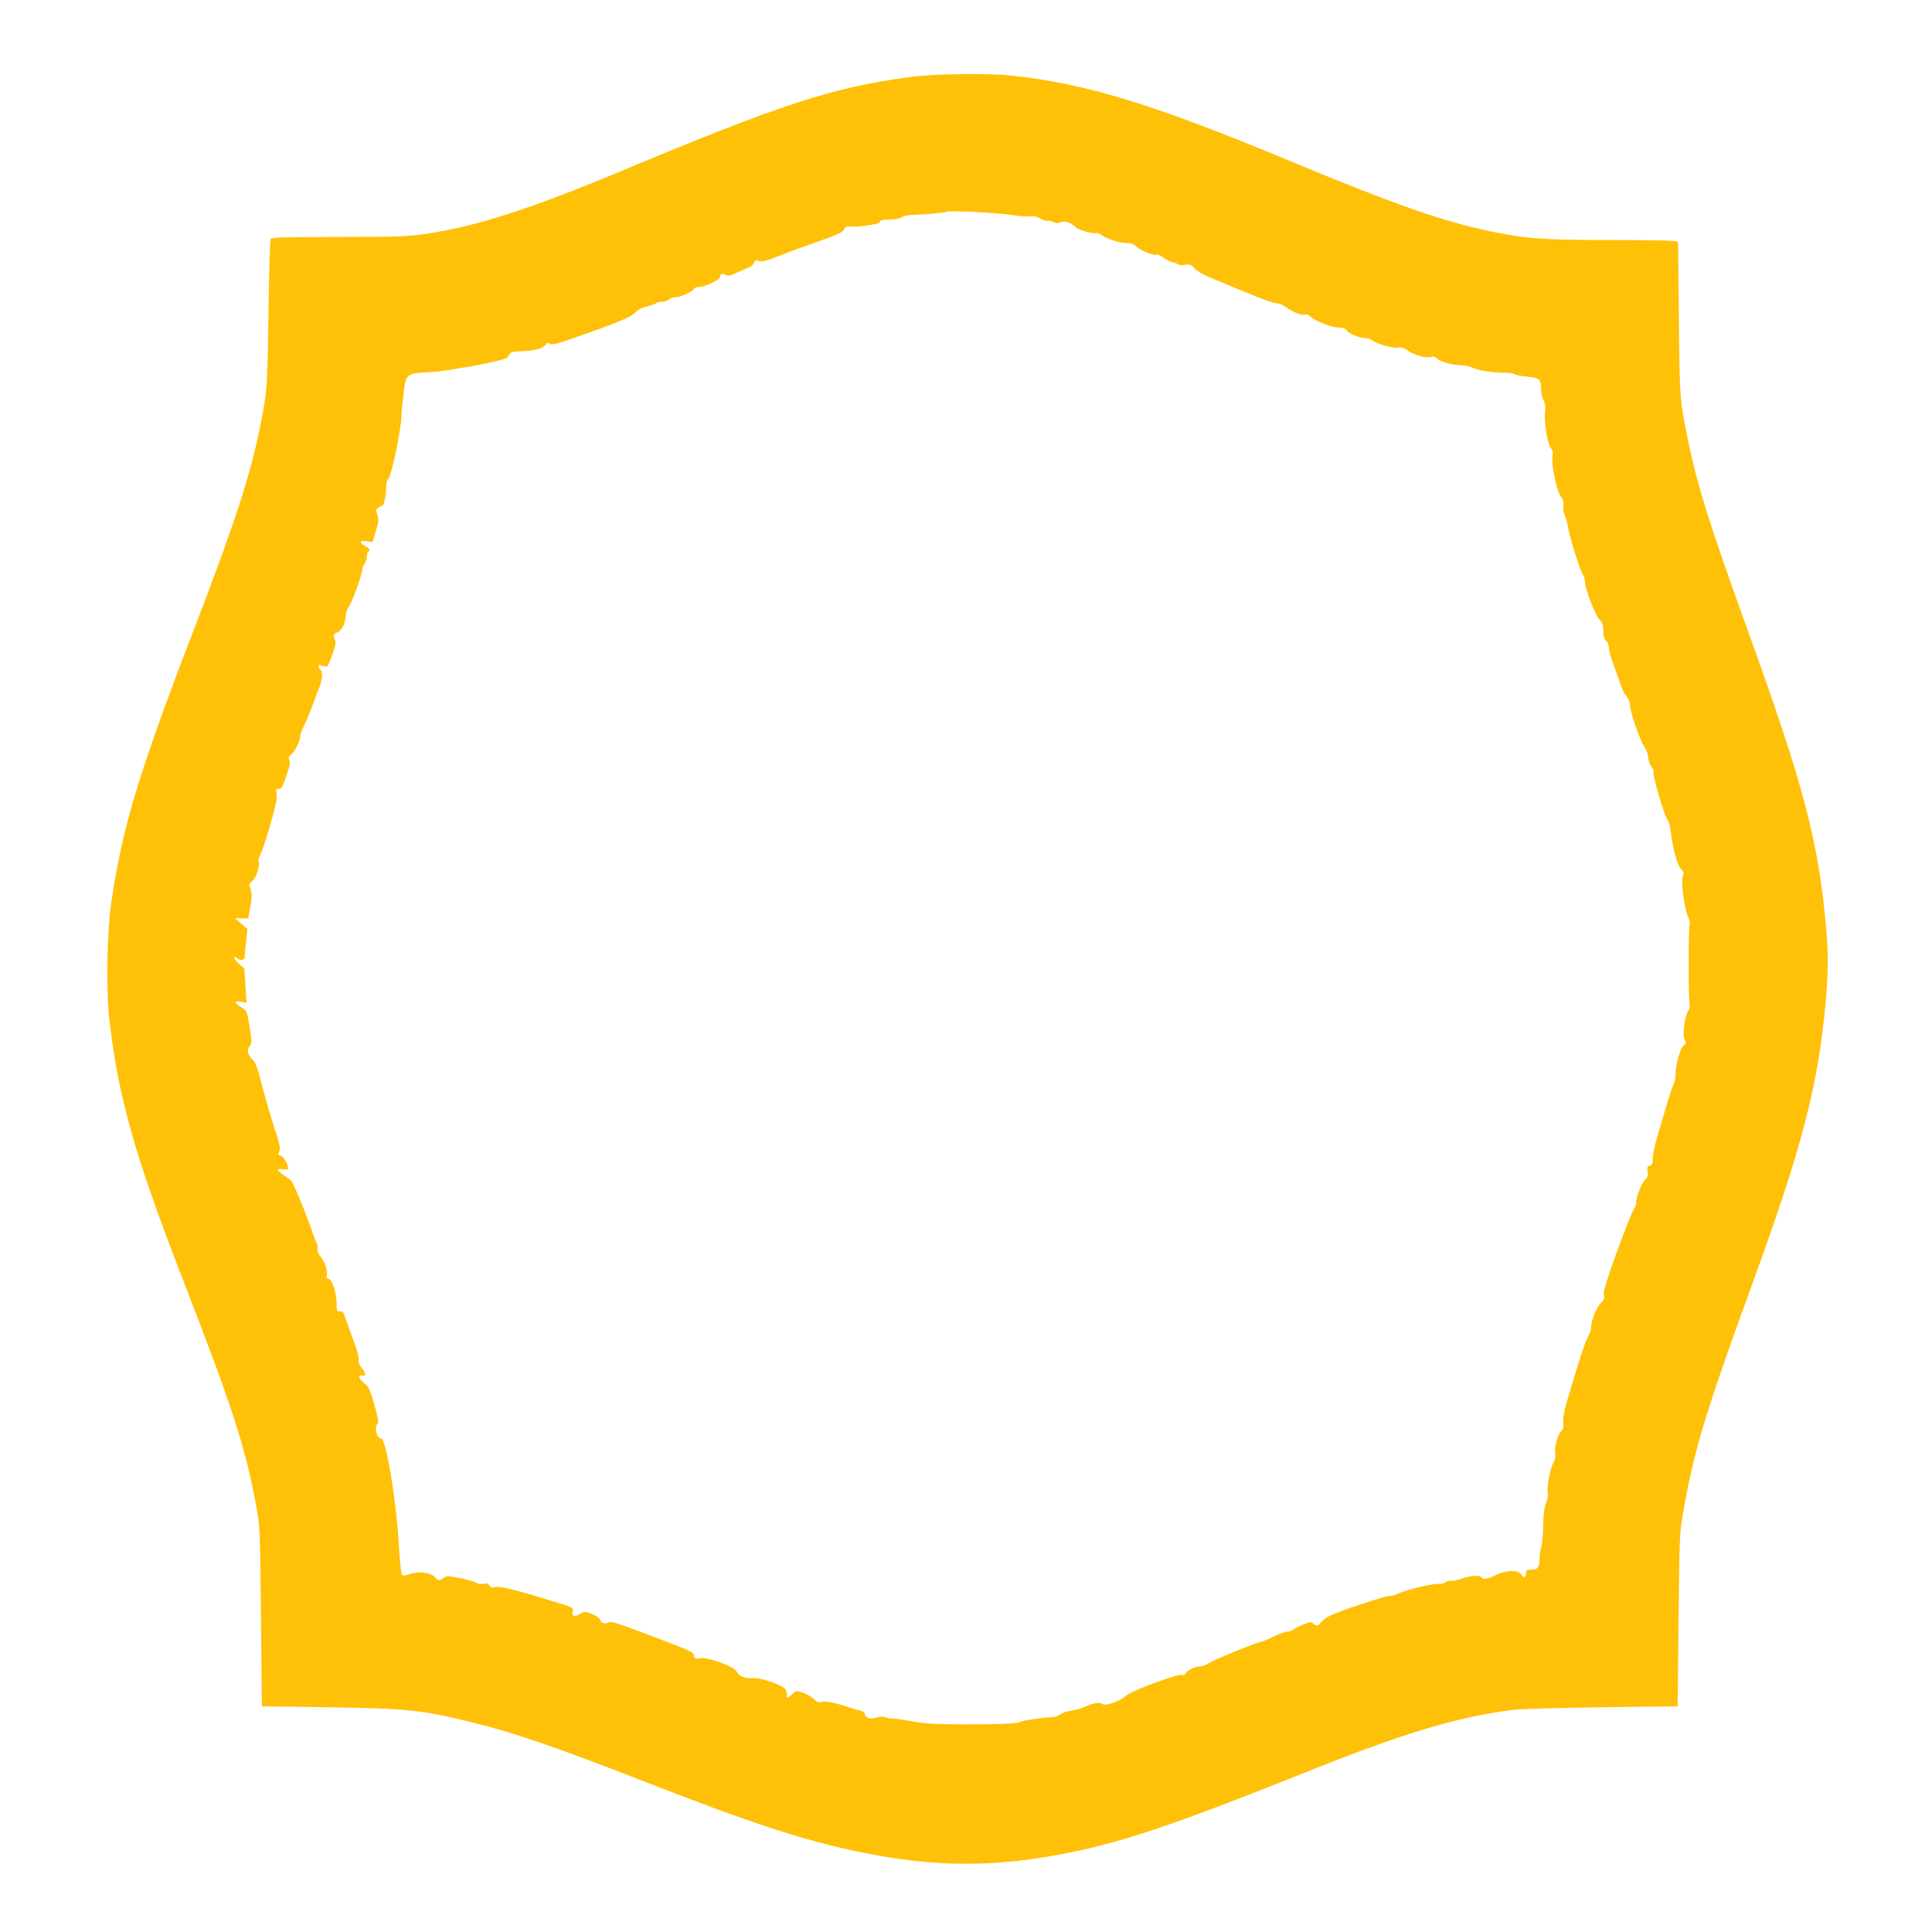 <?xml version="1.0" standalone="no"?>
<!DOCTYPE svg PUBLIC "-//W3C//DTD SVG 20010904//EN"
 "http://www.w3.org/TR/2001/REC-SVG-20010904/DTD/svg10.dtd">
<svg version="1.0" xmlns="http://www.w3.org/2000/svg"
 width="1280pt" height="1280pt" viewBox="0 0 1280 1280"
 preserveAspectRatio="xMidYMid meet">
<g transform="translate(0,1280) scale(0.1,-0.1)"
fill="#ffc107" stroke="none">
<path d="M6030 12290 c-517 -70 -847 -177 -1928 -629 -595 -248 -950 -362
-1285 -411 -115 -17 -188 -20 -574 -20 -342 0 -444 -3 -450 -12 -4 -7 -11
-227 -14 -488 -6 -411 -10 -492 -27 -600 -66 -398 -161 -704 -469 -1505 -364
-946 -471 -1300 -545 -1799 -29 -200 -36 -578 -14 -776 58 -512 168 -905 481
-1710 332 -854 420 -1125 491 -1510 27 -144 27 -149 33 -740 l6 -595 440 -6
c523 -8 619 -18 953 -100 272 -67 544 -160 1107 -379 743 -290 1081 -401 1460
-480 502 -104 908 -104 1410 0 365 76 710 194 1545 528 650 260 990 363 1369
413 49 7 303 14 591 18 l505 6 6 570 c5 522 7 580 27 695 72 422 148 675 462
1535 329 904 434 1306 485 1860 17 188 19 314 5 480 -49 582 -150 965 -523
1995 -243 672 -332 953 -391 1242 -58 281 -58 290 -63 824 l-5 502 -36 6 c-21
3 -212 6 -427 6 -411 0 -544 9 -745 50 -331 66 -657 179 -1355 470 -910 379
-1360 517 -1857 570 -154 16 -511 11 -668 -10z m669 -914 c51 -8 108 -12 125
-9 22 3 45 -2 71 -16 21 -11 42 -18 48 -14 5 3 19 0 32 -7 17 -9 31 -10 52 -2
30 10 70 -4 100 -34 17 -17 121 -47 134 -38 6 3 23 -2 37 -13 37 -27 118 -53
166 -53 28 0 47 -7 65 -24 30 -27 113 -61 133 -53 7 2 27 -6 44 -19 17 -12 44
-26 60 -30 16 -4 34 -11 41 -16 6 -5 27 -6 45 -3 29 6 39 2 64 -24 17 -17 57
-42 90 -55 32 -13 141 -58 241 -100 100 -42 195 -76 211 -76 16 0 40 -8 53
-19 45 -34 109 -62 130 -56 14 5 28 0 43 -14 32 -30 139 -71 185 -71 28 0 44
-6 54 -20 15 -22 85 -50 125 -50 14 0 33 -6 41 -14 28 -23 140 -56 172 -49 22
4 38 0 57 -14 45 -33 118 -56 155 -49 24 5 38 2 47 -9 17 -20 104 -45 159 -45
25 0 59 -7 75 -15 34 -18 137 -35 218 -35 31 0 59 -4 62 -9 4 -5 40 -12 81
-16 85 -8 95 -17 95 -85 0 -22 7 -55 16 -72 12 -23 15 -46 10 -83 -7 -63 18
-211 40 -236 12 -13 14 -28 9 -58 -9 -52 31 -233 58 -264 13 -16 17 -32 14
-57 -2 -19 1 -46 8 -60 7 -14 18 -52 24 -86 14 -75 79 -282 97 -309 8 -11 14
-32 14 -46 0 -46 71 -232 97 -254 19 -16 24 -30 25 -72 0 -37 6 -57 19 -69 11
-10 19 -31 19 -49 0 -18 16 -75 36 -126 19 -52 40 -110 46 -129 6 -19 21 -48
34 -63 15 -18 24 -41 24 -62 0 -44 65 -230 96 -276 13 -19 24 -50 24 -67 0
-18 10 -46 21 -61 12 -16 18 -34 14 -40 -8 -14 73 -290 93 -313 8 -9 18 -50
23 -90 12 -104 44 -217 68 -239 17 -16 18 -23 9 -47 -13 -34 14 -228 39 -275
7 -15 11 -32 8 -37 -9 -15 -10 -501 -1 -528 5 -15 2 -31 -8 -47 -25 -38 -41
-162 -25 -192 12 -22 11 -27 -8 -41 -22 -18 -53 -134 -53 -199 0 -19 -6 -46
-14 -61 -12 -24 -52 -155 -117 -382 -10 -36 -19 -84 -19 -106 0 -33 -4 -43
-20 -47 -16 -4 -19 -11 -14 -36 5 -25 2 -37 -15 -55 -26 -27 -61 -115 -61
-152 0 -14 -8 -38 -19 -52 -10 -15 -59 -140 -110 -279 -68 -190 -89 -259 -85
-282 5 -24 1 -35 -20 -54 -28 -26 -67 -124 -64 -161 1 -12 -7 -38 -19 -57 -19
-30 -75 -203 -146 -449 -16 -55 -23 -99 -20 -123 4 -30 1 -43 -15 -60 -24 -26
-47 -117 -38 -152 4 -15 -1 -36 -13 -57 -22 -39 -44 -159 -36 -197 3 -16 -1
-43 -11 -66 -12 -28 -18 -73 -20 -150 -1 -60 -7 -126 -13 -145 -6 -19 -11 -55
-11 -80 0 -55 -13 -70 -57 -70 -29 0 -33 -3 -33 -25 0 -30 -15 -32 -32 -5 -19
30 -104 28 -168 -5 -52 -26 -85 -32 -95 -15 -10 16 -71 12 -131 -9 -30 -11
-62 -17 -70 -14 -8 3 -25 -2 -38 -10 -13 -9 -32 -13 -43 -11 -26 7 -221 -40
-271 -64 -20 -10 -44 -17 -52 -15 -20 5 -336 -100 -399 -132 -28 -14 -55 -34
-61 -45 -12 -23 -33 -26 -49 -6 -10 12 -20 11 -64 -6 -29 -11 -59 -26 -68 -34
-8 -8 -27 -14 -40 -14 -14 0 -57 -16 -96 -35 -39 -19 -78 -35 -85 -35 -21 0
-297 -113 -338 -138 -19 -12 -45 -22 -56 -22 -33 0 -91 -27 -98 -46 -4 -10
-13 -14 -26 -11 -30 8 -337 -106 -369 -137 -38 -36 -137 -71 -156 -56 -18 15
-63 8 -120 -19 -22 -10 -62 -22 -89 -25 -27 -3 -58 -14 -69 -24 -11 -9 -38
-18 -61 -19 -67 -3 -198 -23 -210 -32 -15 -11 -142 -16 -396 -15 -172 1 -238
5 -330 22 -63 11 -117 19 -121 16 -4 -2 -21 1 -38 7 -22 8 -40 8 -65 -1 -39
-13 -76 0 -76 25 0 8 -12 17 -27 21 -16 3 -46 12 -68 19 -95 32 -159 46 -187
40 -24 -6 -35 -2 -57 19 -14 14 -46 32 -70 41 -42 14 -46 14 -65 -3 -38 -34
-50 -38 -44 -14 4 13 -1 30 -10 42 -24 29 -168 78 -215 72 -47 -5 -91 12 -105
42 -15 34 -188 98 -241 90 -36 -6 -40 -4 -43 17 -3 25 -8 27 -360 160 -152 57
-190 69 -206 60 -25 -13 -49 -5 -57 19 -6 18 -71 50 -101 50 -8 0 -26 -7 -39
-16 -30 -19 -49 -10 -41 21 5 21 0 25 -57 43 -304 96 -420 125 -457 117 -21
-5 -31 -2 -38 11 -7 13 -17 15 -39 11 -18 -4 -38 -1 -50 8 -11 7 -59 21 -106
30 -79 15 -89 15 -109 1 -29 -21 -33 -20 -58 6 -27 30 -110 40 -162 20 -21 -8
-44 -12 -51 -9 -9 3 -16 60 -25 208 -17 297 -85 699 -117 699 -30 0 -47 74
-23 98 8 8 3 39 -22 126 -29 102 -37 119 -66 141 -38 29 -46 61 -14 52 28 -7
26 15 -4 51 -17 19 -23 36 -19 50 3 12 -9 59 -27 109 -18 48 -43 117 -55 153
-19 56 -25 65 -43 62 -20 -3 -22 1 -22 55 0 69 -28 154 -53 161 -12 3 -16 10
-12 23 9 26 -14 92 -42 125 -15 17 -22 36 -19 48 3 11 -1 31 -8 45 -7 14 -19
44 -26 66 -28 90 -123 321 -138 339 -10 10 -34 29 -55 42 -46 30 -47 44 -2 37
21 -3 35 -1 35 4 0 27 -31 81 -50 86 -17 4 -19 9 -10 29 9 19 4 44 -25 133
-38 117 -59 190 -101 350 -17 68 -33 107 -50 124 -33 33 -41 67 -20 90 15 17
15 26 0 125 -17 107 -17 107 -55 132 -49 31 -50 44 -2 37 l36 -6 -7 113 -7
114 -37 32 c-20 18 -34 36 -29 40 4 4 13 2 19 -4 18 -18 48 -15 49 6 0 9 4 55
9 102 l9 85 -41 36 -41 36 44 -1 44 -1 14 79 c11 65 11 86 1 115 -12 33 -11
36 13 55 25 21 51 105 40 133 -3 7 2 24 10 36 20 32 109 333 110 377 1 19 -1
42 -3 50 -4 10 1 14 16 13 18 -2 25 11 51 86 24 67 28 92 20 106 -8 15 -5 23
15 39 25 21 58 92 58 125 0 10 11 38 24 62 13 24 38 85 56 134 18 50 38 104
45 120 21 51 25 102 9 116 -8 6 -14 18 -14 25 0 10 6 11 27 3 14 -5 29 -6 33
-2 4 4 19 41 34 81 19 55 23 78 16 92 -15 29 -12 40 15 50 29 11 55 63 55 110
0 17 9 43 20 58 22 30 89 215 90 247 0 11 7 29 15 39 8 11 15 32 15 47 0 15 5
31 10 34 16 10 12 19 -20 37 -43 24 -38 40 9 32 l39 -6 22 73 c19 64 21 79 10
108 -11 30 -10 36 6 48 10 7 21 13 26 13 12 0 28 73 26 118 -1 26 5 48 15 60
22 24 86 333 87 417 0 31 5 78 18 181 11 93 24 102 162 108 36 2 94 8 130 14
36 6 94 16 130 21 35 6 109 20 163 33 82 18 101 26 110 45 8 19 19 23 61 25
103 3 158 16 178 41 13 17 19 19 30 9 12 -9 46 -1 169 42 271 94 372 136 399
166 17 18 43 32 78 40 28 7 55 16 58 21 3 5 20 9 38 9 19 0 39 7 46 15 7 8 25
15 40 15 35 0 119 37 126 55 3 8 18 13 32 13 38 -1 142 48 142 66 0 22 16 28
38 15 15 -9 29 -7 73 14 30 13 67 30 82 36 16 6 31 21 34 32 4 14 10 18 22 13
27 -12 42 -8 156 36 61 24 177 66 259 95 119 42 151 57 158 75 7 18 15 21 45
19 34 -3 91 3 166 17 15 3 27 11 27 17 0 8 22 12 64 13 40 0 71 6 82 15 9 8
40 15 68 15 81 2 220 15 226 21 9 10 331 -6 429 -21z"/>
</g>
</svg>
